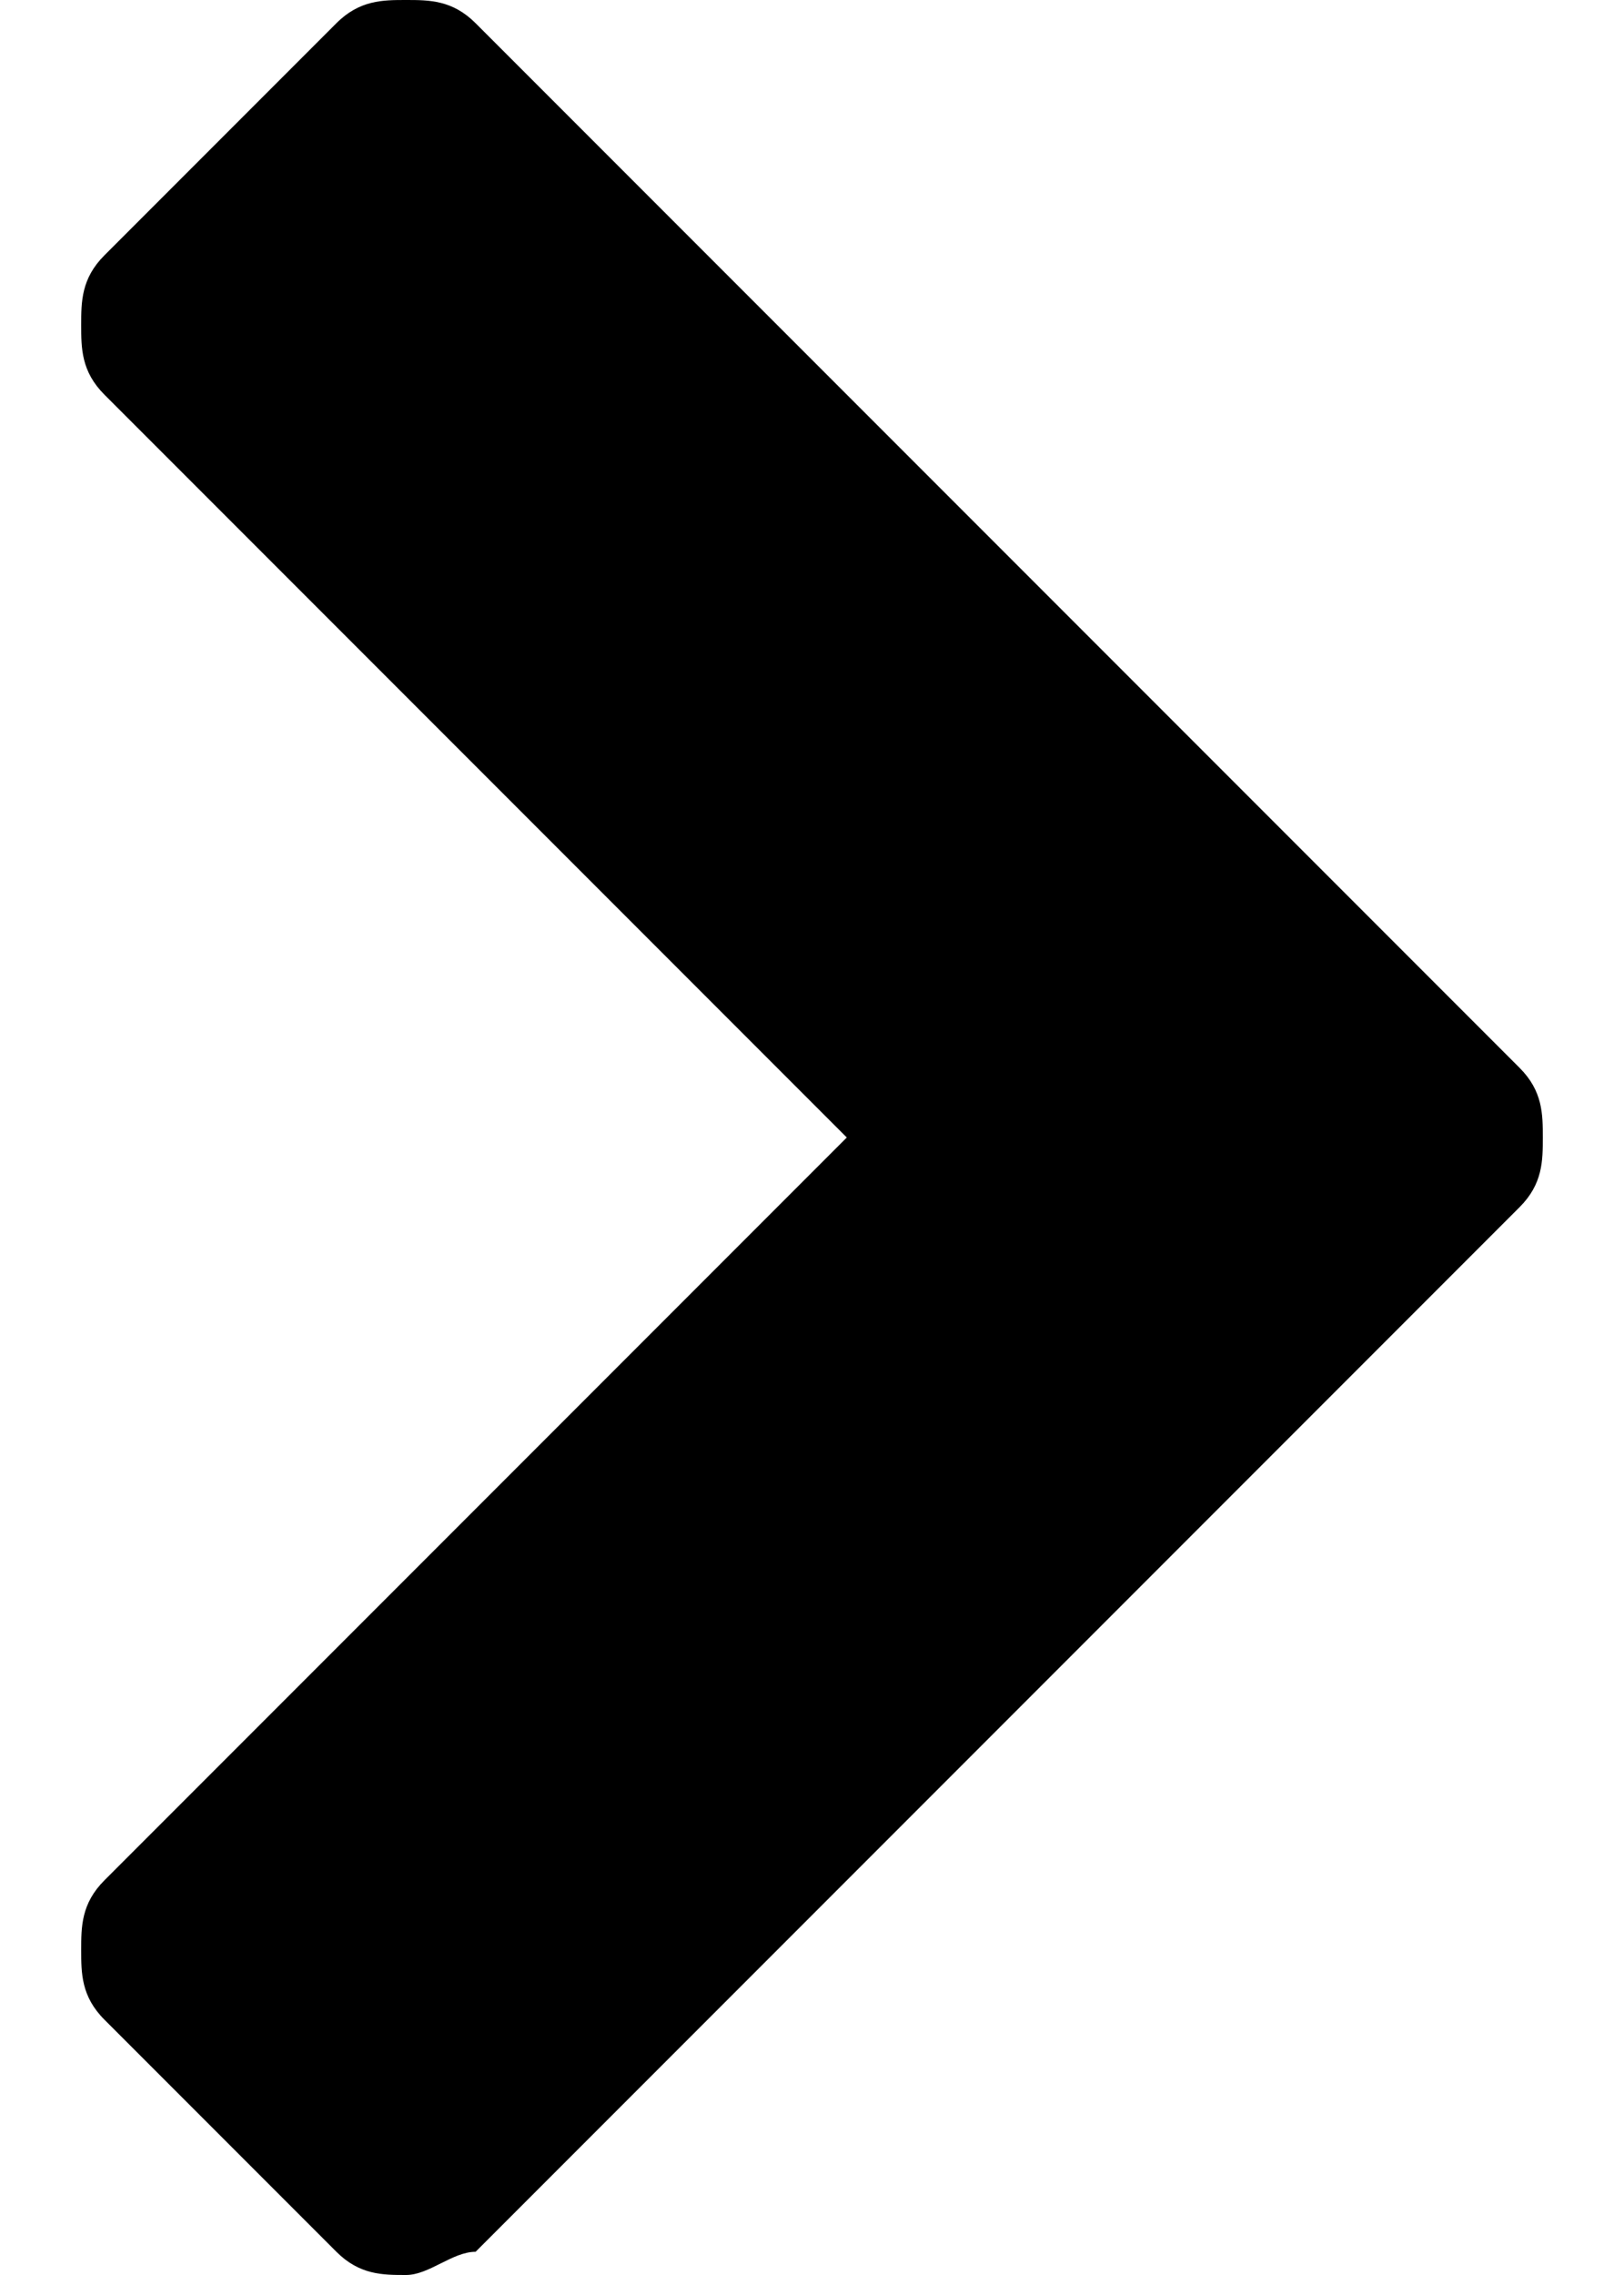<svg height="14" width="10" version="1.1" id="Layer_1" xmlns="http://www.w3.org/2000/svg" xmlns:xlink="http://www.w3.org/1999/xlink" x="0px" y="0px"
         viewBox="0 0 6.3 9.8" style="enable-background:new 0 0 6.3 9.8;" xml:space="preserve">
    <path class="afterLink" d="M1.7,0.1l4.5,4.5c0.1,0.1,0.1,0.2,0.1,0.3c0,0.1,0,0.2-0.1,0.3L1.7,9.7C1.6,9.7,1.5,9.8,1.4,9.8
        c-0.1,0-0.2,0-0.3-0.1l-1-1C0,8.6,0,8.5,0,8.4c0-0.1,0-0.2,0.1-0.3l3.2-3.2L0.1,1.7C0,1.6,0,1.5,0,1.4c0-0.1,0-0.2,0.1-0.3l1-1
        C1.2,0,1.3,0,1.4,0C1.5,0,1.6,0,1.7,0.1z"/>
</svg>